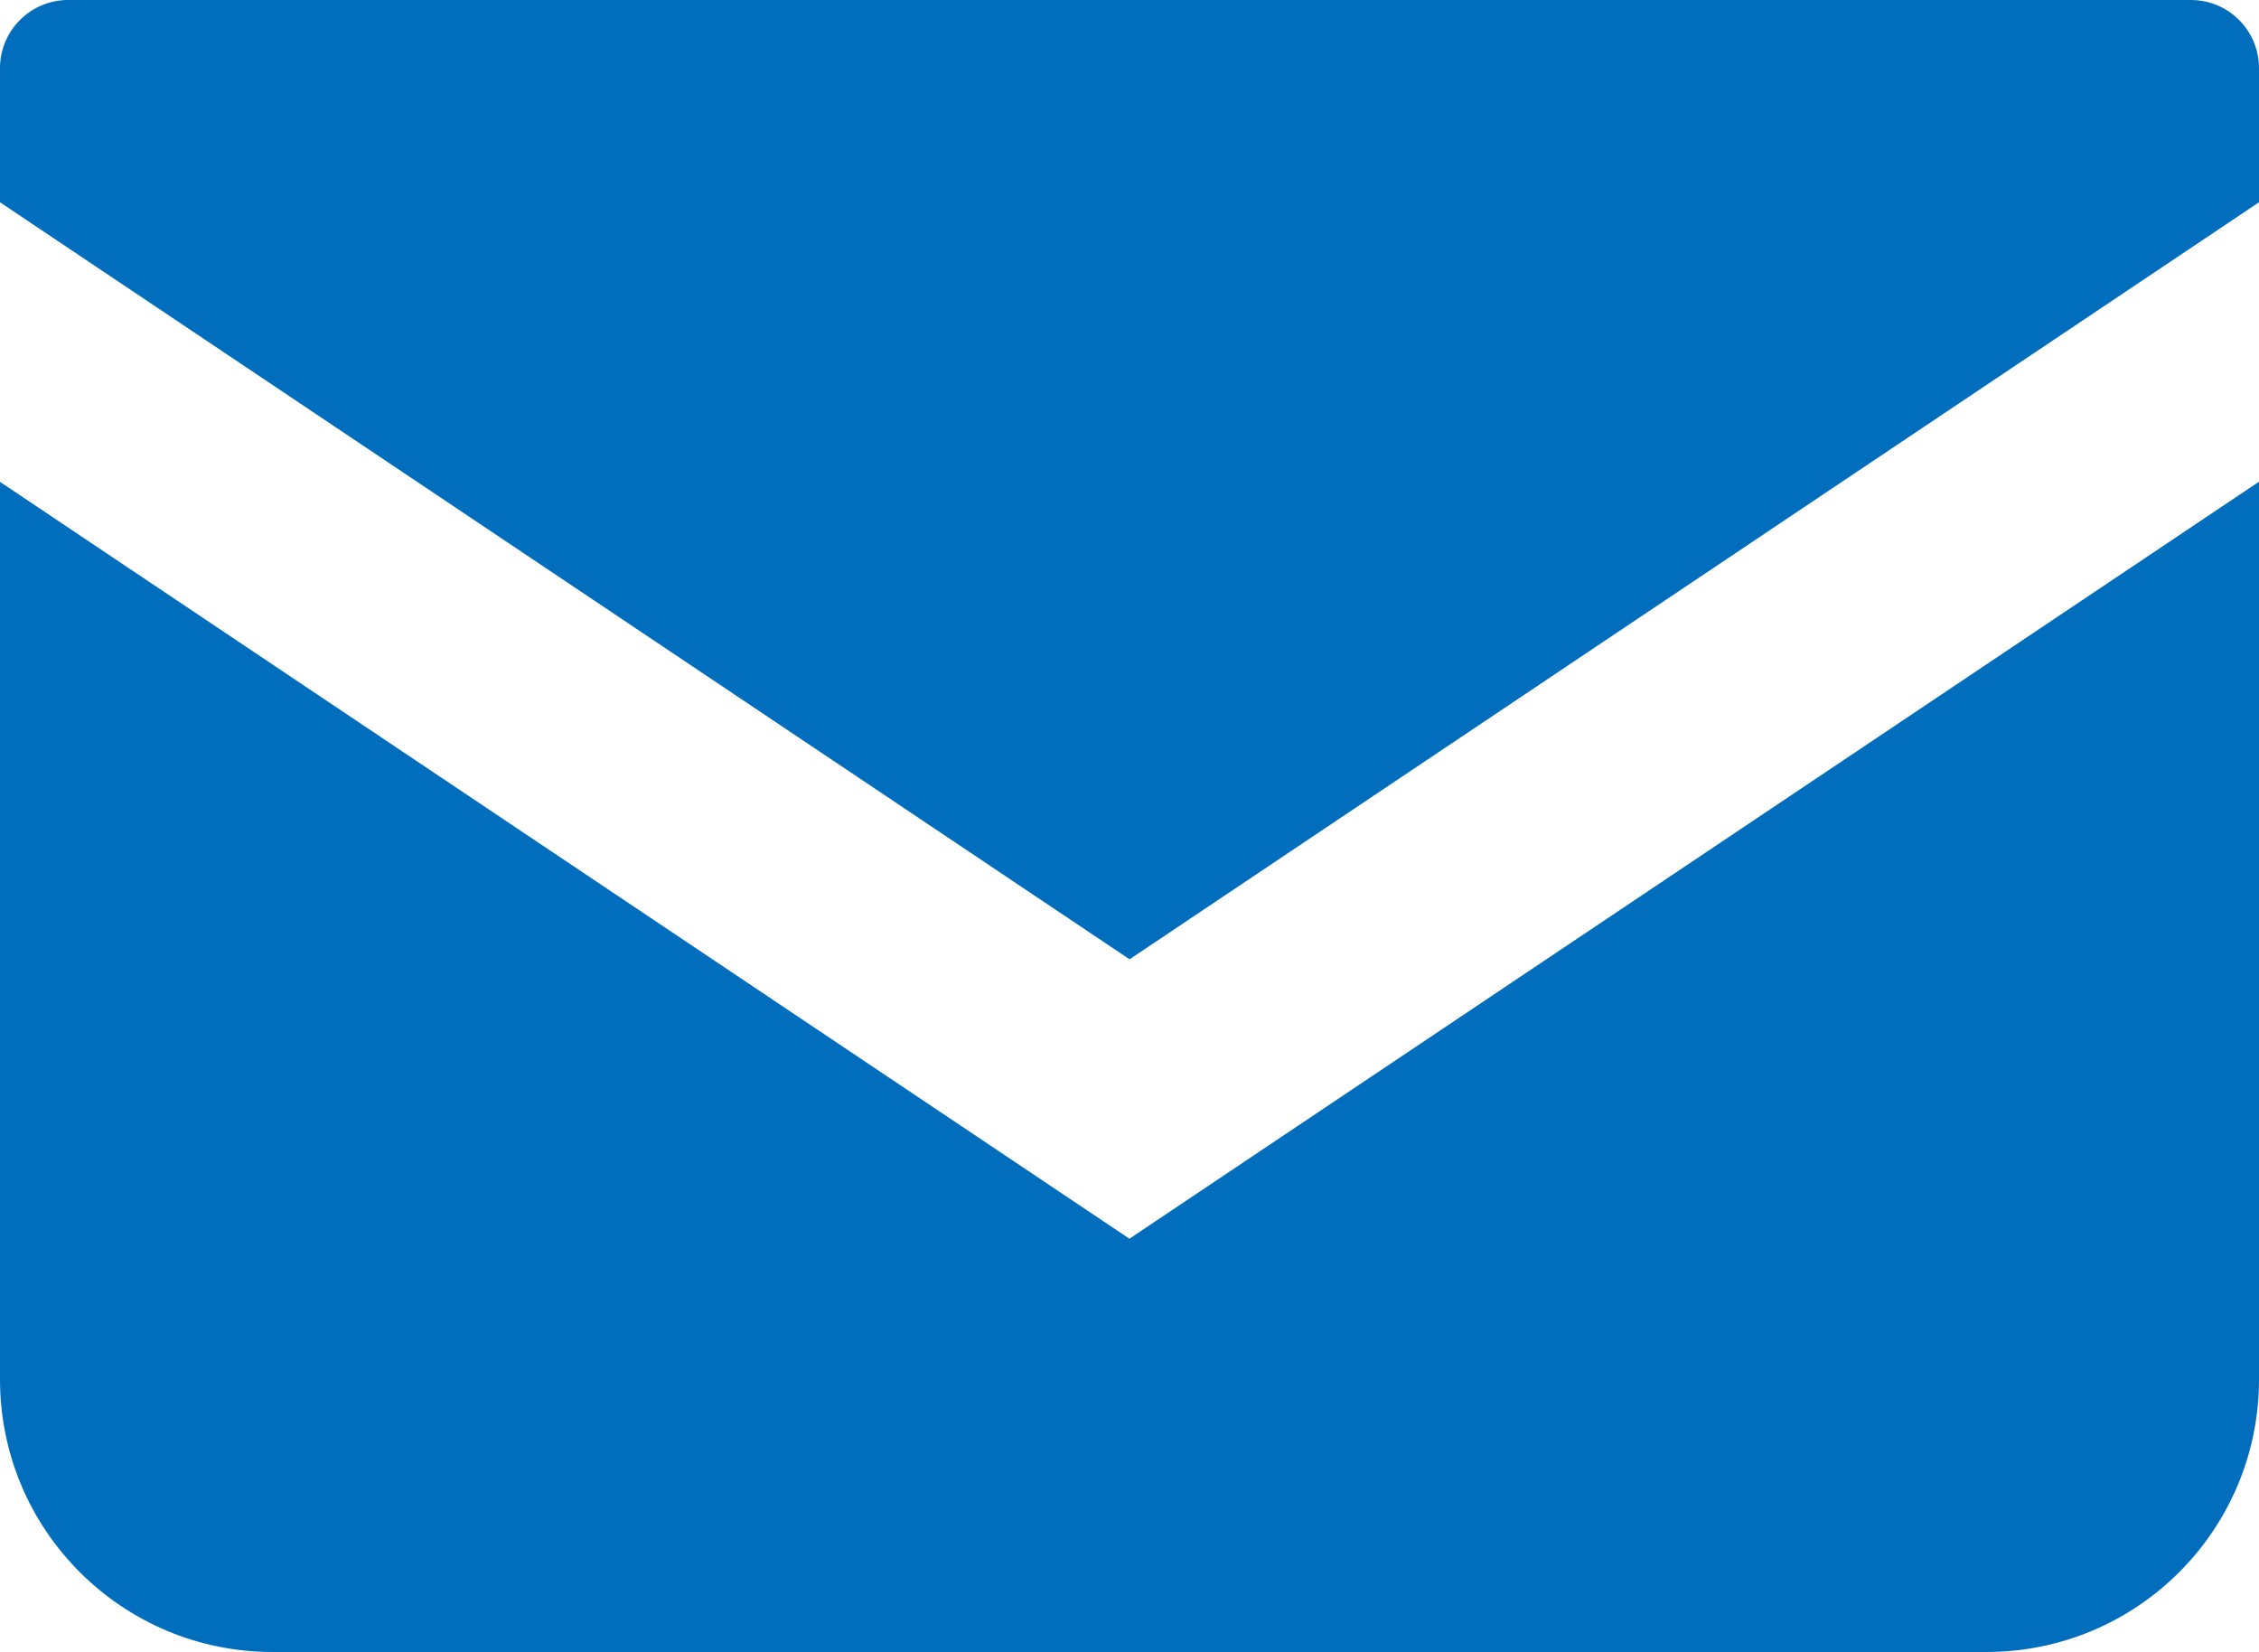 <svg viewBox="0 0 142.63 104.29" xmlns="http://www.w3.org/2000/svg"><g fill="#006ebc"><path d="m138.33 0h-134.03c-2.37 0-4.3 1.93-4.3 4.3v8.47l71.32 47.79 71.31-47.79v-8.47c0-2.38-1.93-4.3-4.3-4.3z"/><path d="m0 30.42v56.66c0 9.51 7.7 17.21 17.21 17.21h108.21c9.51 0 17.21-7.7 17.21-17.21v-56.67l-71.32 47.79z"/></g></svg>